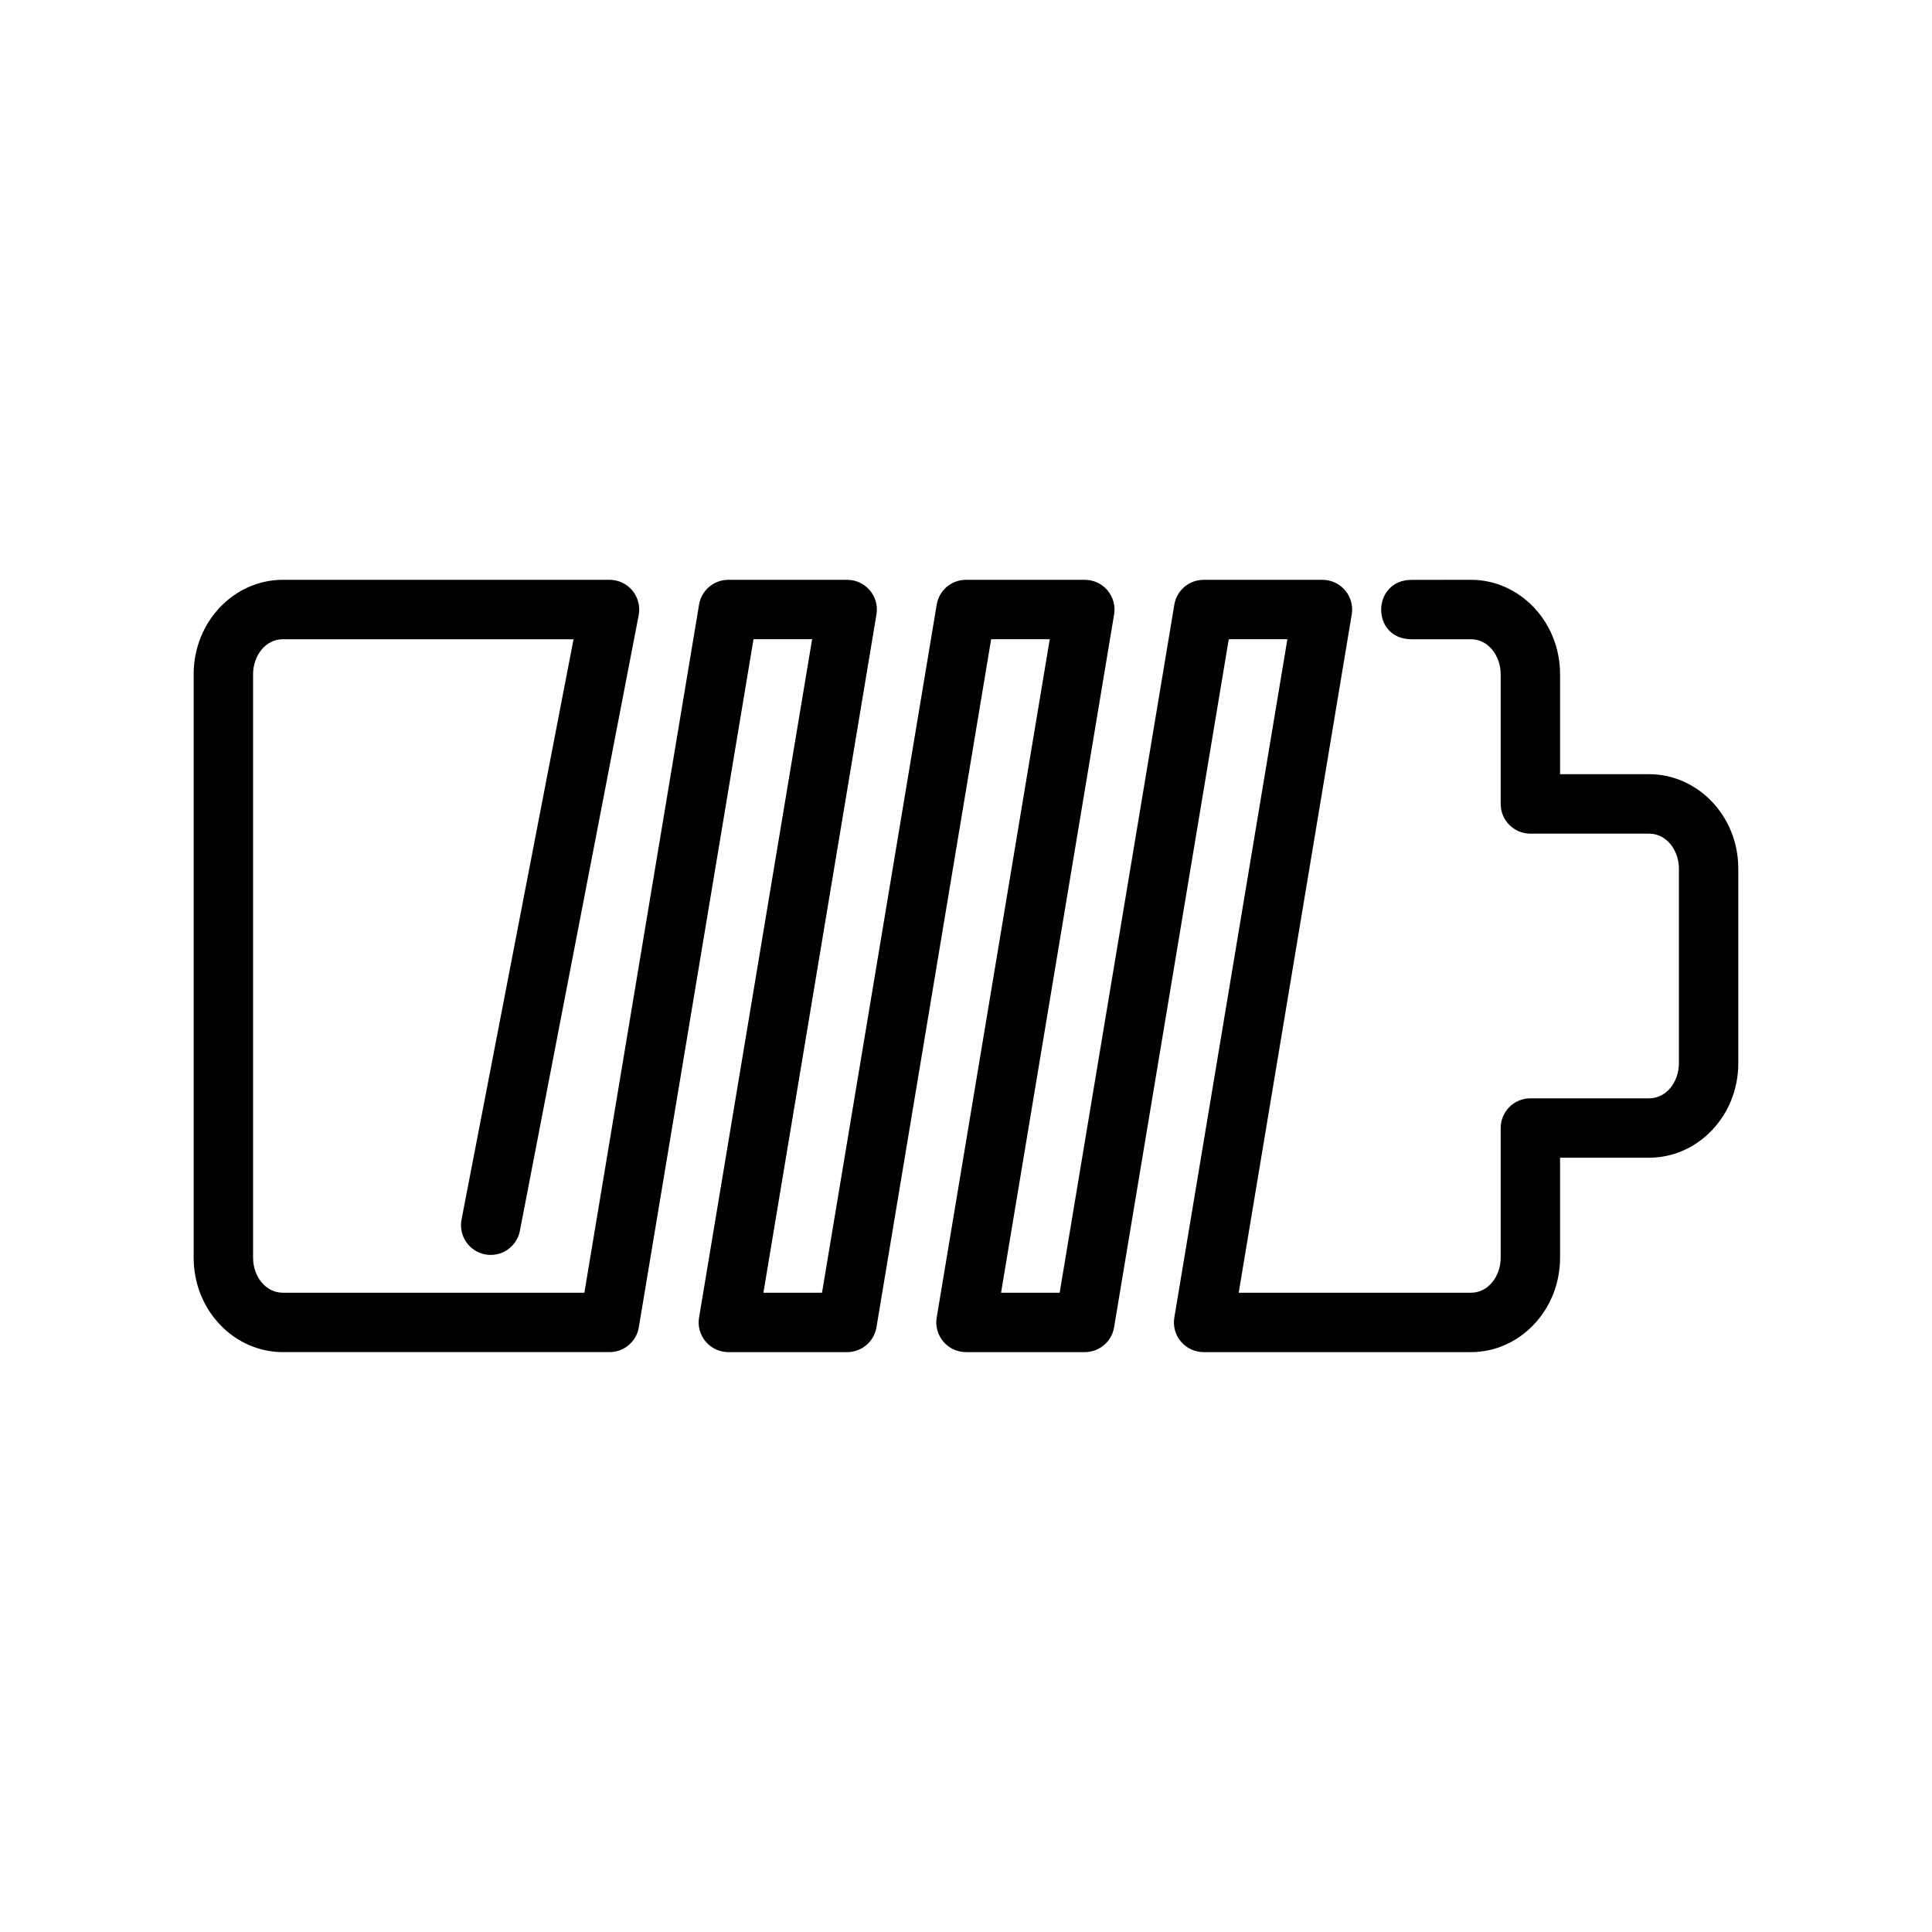 <?xml version="1.0" encoding="UTF-8"?>
<!-- Uploaded to: ICON Repo, www.svgrepo.com, Generator: ICON Repo Mixer Tools -->
<svg fill="#000000" width="800px" height="800px" version="1.1" viewBox="144 144 512 512" xmlns="http://www.w3.org/2000/svg">
 <path d="m518.08 297.67c-10.633 0-10.848 15.742 0 15.734h15.746c4.547 0 7.871 4.344 7.871 9.305v34.344c0 4.356 3.527 7.875 7.871 7.875h31.488c4.551 0 7.871 4.344 7.871 9.305v51.527c0 4.961-3.32 9.309-7.871 9.309h-31.488c-4.344 0-7.871 3.516-7.871 7.871v34.344c0 4.961-3.324 9.305-7.871 9.305h-61.559l29.961-179.77c0.383-2.281-0.262-4.613-1.758-6.375-1.496-1.773-3.691-2.785-6.008-2.785h-31.484c-3.852 0-7.133 2.777-7.766 6.578l-30.391 182.35h-15.531l29.961-179.77c0.383-2.281-0.262-4.613-1.758-6.375-1.496-1.773-3.691-2.785-6.004-2.785h-31.488c-3.852 0-7.133 2.777-7.762 6.578l-30.395 182.35h-15.531l29.961-179.77c0.383-2.281-0.262-4.613-1.758-6.375-1.496-1.773-3.691-2.785-6.004-2.785h-31.488c-3.852 0-7.133 2.777-7.762 6.578l-30.395 182.35h-79.926c-4.551 0-7.871-4.344-7.871-9.305v-154.57c0-4.961 3.32-9.305 7.871-9.305h77.059l-29.684 153.8c-0.82 4.266 1.977 8.398 6.242 9.219 4.258 0.824 8.391-1.969 9.219-6.238l31.488-163.17c0.441-2.309-0.168-4.684-1.66-6.504-1.496-1.809-3.727-2.856-6.07-2.856h-86.594c-12.848 0-23.617 11.027-23.617 25.047v154.57c0 14.02 10.77 25.051 23.617 25.051h86.594c3.848 0 7.133-2.781 7.762-6.582l30.395-182.35h15.531l-29.961 179.77c-0.387 2.281 0.258 4.613 1.754 6.375 1.496 1.773 3.691 2.789 6.008 2.789h31.488c3.848 0 7.129-2.781 7.762-6.582l30.395-182.35h15.531l-29.961 179.77c-0.387 2.281 0.258 4.613 1.754 6.375 1.496 1.773 3.691 2.789 6.008 2.789h31.488c3.848 0 7.129-2.781 7.762-6.582l30.391-182.35h15.531l-29.961 179.77c-0.383 2.281 0.262 4.613 1.758 6.375 1.496 1.773 3.691 2.789 6.008 2.789h70.848c12.848 0 23.613-11.031 23.613-25.051v-26.473h23.617c12.848 0 23.617-11.035 23.617-25.051v-51.527c0-14.012-10.77-25.051-23.617-25.051h-23.617v-26.473c0-14.02-10.766-25.047-23.613-25.047z" fill-rule="evenodd"/>
</svg>